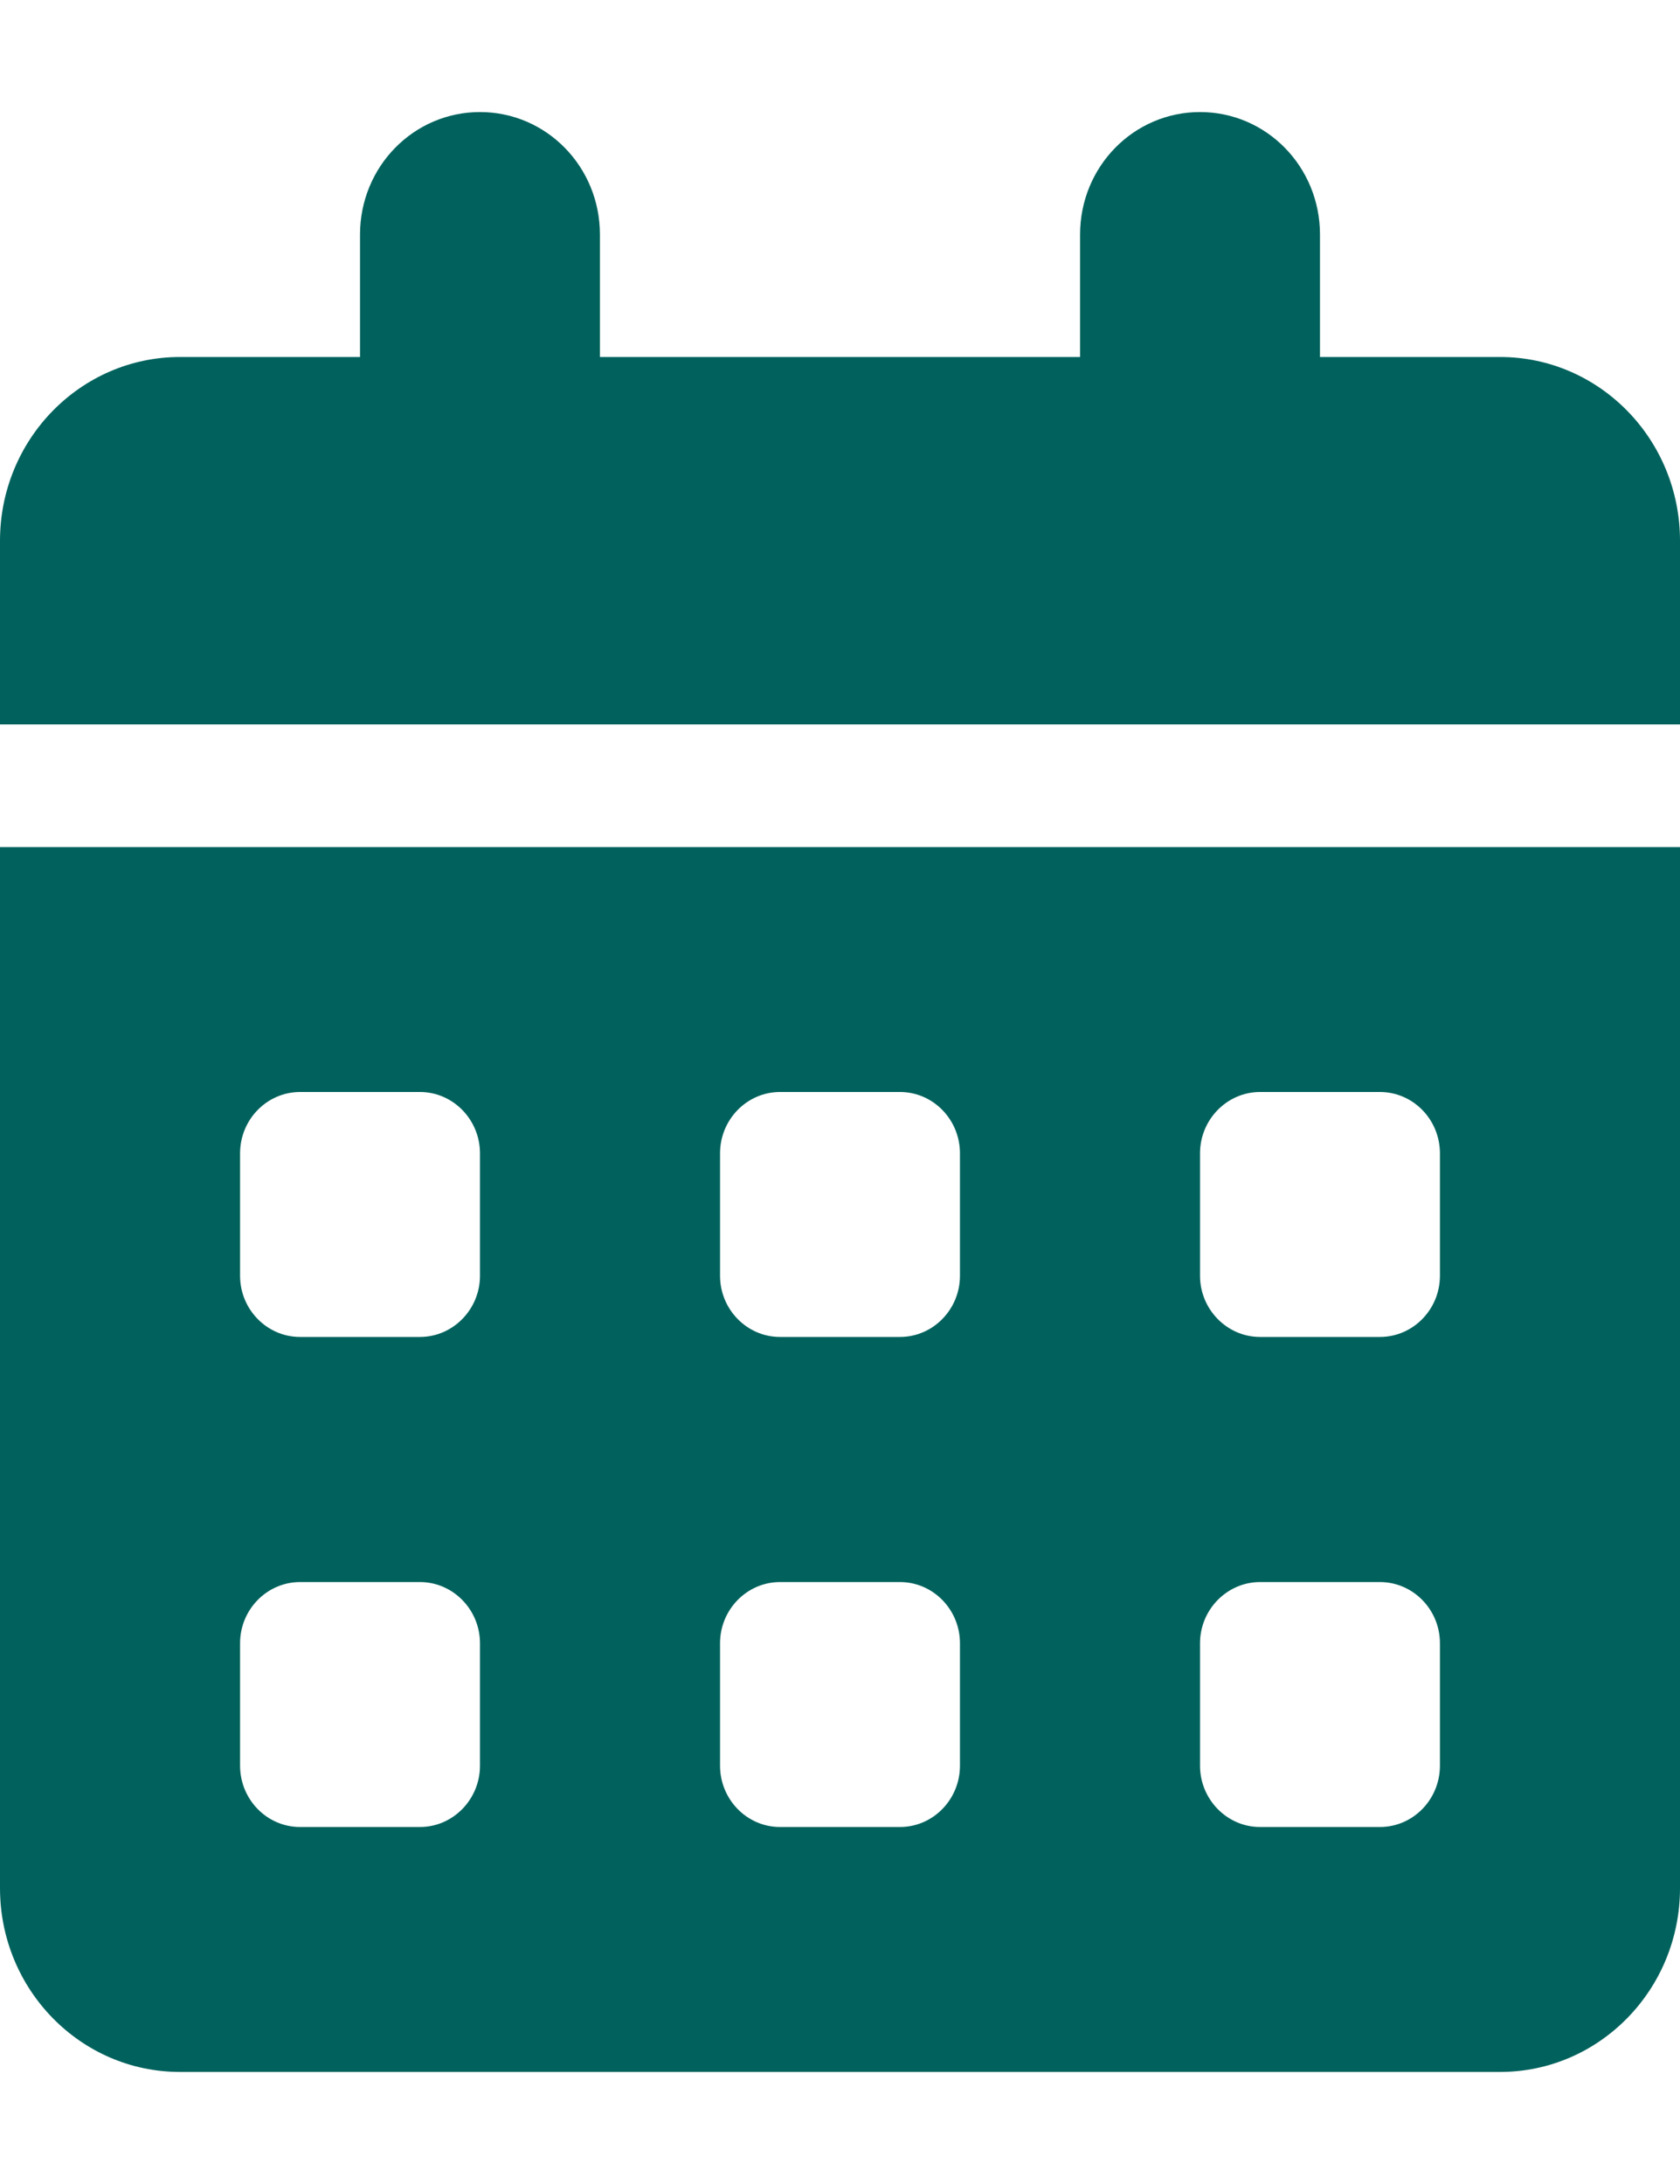 <svg width="10" height="13" viewBox="0 0 10 13" fill="none" xmlns="http://www.w3.org/2000/svg">
<path d="M2.857 0.667C3.252 0.667 3.571 0.992 3.571 1.396V2.125H6.429V1.396C6.429 0.992 6.748 0.667 7.143 0.667C7.538 0.667 7.857 0.992 7.857 1.396V2.125H8.929C9.52 2.125 10 2.615 10 3.219V4.312H0V3.219C0 2.615 0.48 2.125 1.071 2.125H2.143V1.396C2.143 0.992 2.462 0.667 2.857 0.667ZM0 5.042H10V11.239C10 11.843 9.52 12.333 8.929 12.333H1.071C0.48 12.333 0 11.843 0 11.239V5.042ZM1.429 6.865V7.594C1.429 7.794 1.589 7.958 1.786 7.958H2.5C2.696 7.958 2.857 7.794 2.857 7.594V6.865C2.857 6.664 2.696 6.5 2.5 6.5H1.786C1.589 6.5 1.429 6.664 1.429 6.865ZM4.286 6.865V7.594C4.286 7.794 4.446 7.958 4.643 7.958H5.357C5.554 7.958 5.714 7.794 5.714 7.594V6.865C5.714 6.664 5.554 6.5 5.357 6.5H4.643C4.446 6.5 4.286 6.664 4.286 6.865ZM7.5 6.5C7.304 6.5 7.143 6.664 7.143 6.865V7.594C7.143 7.794 7.304 7.958 7.5 7.958H8.214C8.411 7.958 8.571 7.794 8.571 7.594V6.865C8.571 6.664 8.411 6.5 8.214 6.5H7.5ZM1.429 9.781V10.51C1.429 10.711 1.589 10.875 1.786 10.875H2.5C2.696 10.875 2.857 10.711 2.857 10.51V9.781C2.857 9.581 2.696 9.417 2.5 9.417H1.786C1.589 9.417 1.429 9.581 1.429 9.781ZM4.643 9.417C4.446 9.417 4.286 9.581 4.286 9.781V10.51C4.286 10.711 4.446 10.875 4.643 10.875H5.357C5.554 10.875 5.714 10.711 5.714 10.51V9.781C5.714 9.581 5.554 9.417 5.357 9.417H4.643ZM7.143 9.781V10.51C7.143 10.711 7.304 10.875 7.5 10.875H8.214C8.411 10.875 8.571 10.711 8.571 10.51V9.781C8.571 9.581 8.411 9.417 8.214 9.417H7.5C7.304 9.417 7.143 9.581 7.143 9.781Z" fill="#01625D"/>
</svg>
